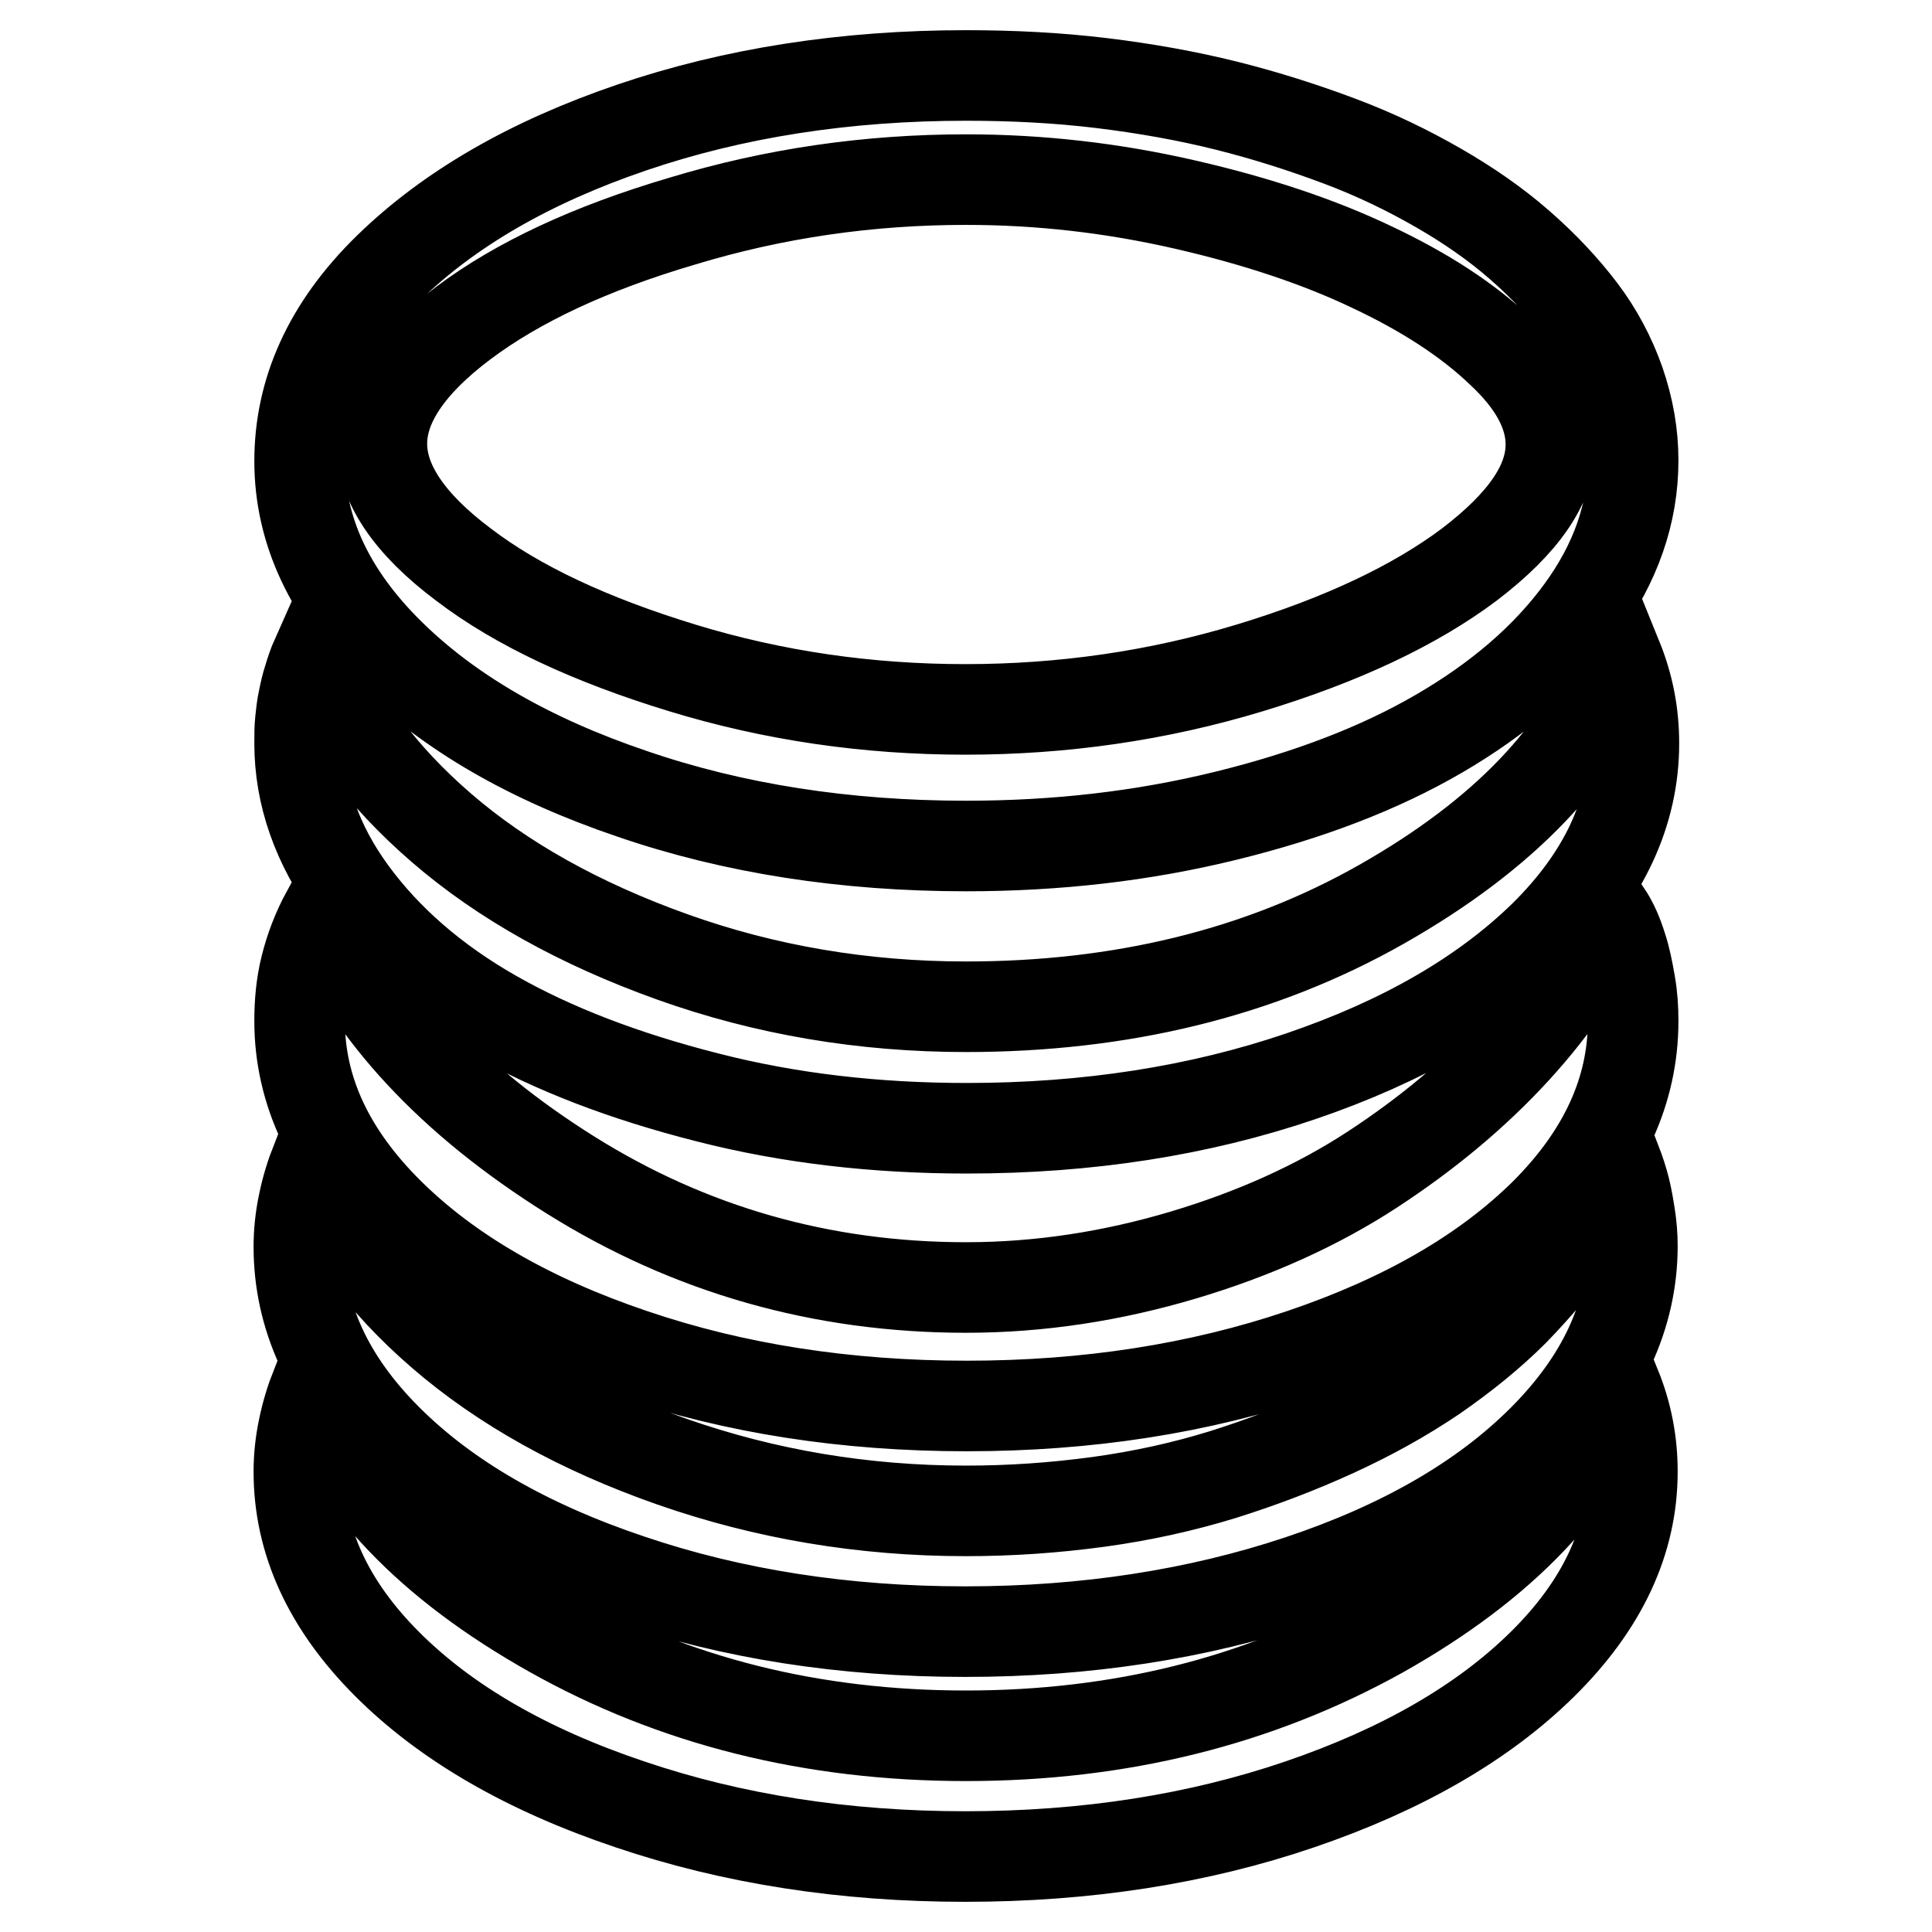 <?xml version="1.0" encoding="utf-8"?>
<!-- Svg Vector Icons : http://www.onlinewebfonts.com/icon -->
<!DOCTYPE svg PUBLIC "-//W3C//DTD SVG 1.1//EN" "http://www.w3.org/Graphics/SVG/1.1/DTD/svg11.dtd">
<svg version="1.1" xmlns="http://www.w3.org/2000/svg" xmlns:xlink="http://www.w3.org/1999/xlink" x="0px" y="0px" viewBox="0 0 256 256" enable-background="new 0 0 256 256" xml:space="preserve">
<g> <path stroke-width="12" fill-opacity="0" stroke="#000000"  d="M128,112.1c12,0,23.4-1.3,34.4-4c11-2.7,20.4-6.3,28.3-10.9c7.9-4.6,14.2-10,18.8-16.3 c4.6-6.3,6.9-12.9,6.9-19.9c0-3.5-0.6-6.9-1.8-10.4c-1.2-3.4-2.9-6.6-5.1-9.5c-2.2-2.9-4.9-5.8-8.1-8.6c-3.2-2.8-6.8-5.3-10.8-7.6 c-4-2.3-8.3-4.4-13.1-6.2c-4.8-1.8-9.8-3.4-15-4.7c-5.2-1.3-10.8-2.3-16.6-3S134.1,10,128,10c-16,0-30.8,2.3-44.3,6.9 c-13.5,4.6-24.2,10.8-32.2,18.6S39.7,51.9,39.7,61.1s4,17.7,11.9,25.5s18.6,14,32.2,18.6C97.2,109.8,112,112.1,128,112.1L128,112.1 z M128,23.8c9.8,0,19.4,1.1,29,3.3c9.6,2.2,17.9,5,24.8,8.3c7,3.3,12.7,7,17.1,11.2c4.4,4.1,6.6,8.2,6.6,12.3 c0,5.2-3.6,10.4-10.8,15.9c-7.2,5.4-16.9,10-29.1,13.7c-12.2,3.7-24.8,5.5-37.7,5.5c-12.9,0-25.4-1.8-37.5-5.5s-21.8-8.2-29-13.7 c-7.2-5.4-10.8-10.8-10.8-16s3.6-10.6,10.8-16c7.2-5.4,16.8-9.9,29-13.5C102.6,25.6,115.1,23.8,128,23.8L128,23.8z M128,133.4 c-13.6,0-26.6-2.2-38.9-6.6c-12.3-4.4-22.5-10.1-30.6-17.1c-8.1-7-13.6-14.5-16.6-22.6c-0.4,0.9-0.7,1.8-1,2.8 c-0.3,0.9-0.5,1.8-0.7,2.8c-0.2,0.9-0.3,1.8-0.4,2.8c-0.1,0.9-0.1,1.9-0.1,3c0,6.8,2.3,13.4,6.9,19.7c4.6,6.3,10.9,11.8,18.8,16.3 c7.9,4.5,17.3,8.1,28.3,10.9c10.9,2.8,22.4,4.1,34.4,4.1c16,0,30.8-2.3,44.3-6.9c13.5-4.6,24.2-10.8,32.2-18.6 c7.9-7.8,11.9-16.3,11.9-25.5c0-3.9-0.7-7.6-2.2-11.3c-4.6,12.5-15,23.4-31.2,32.6S148.4,133.4,128,133.4L128,133.4L128,133.4z  M128,170.6c-19.1,0-36.6-5-52.4-14.9S49,134.2,43.3,120.9c-1.3,2.4-2.2,4.8-2.8,7.2c-0.6,2.4-0.8,4.8-0.8,7.2 c0,9.2,4,17.7,11.9,25.5c7.9,7.8,18.6,14,32.2,18.6c13.5,4.6,28.3,6.9,44.3,6.9c16,0,30.8-2.3,44.4-6.9 c13.6-4.6,24.3-10.8,32.2-18.6c7.8-7.8,11.7-16.3,11.7-25.5c0-1.7-0.1-3.3-0.4-5c-0.3-1.7-0.6-3.3-1.1-4.8 c-0.5-1.6-1.1-3.1-2.1-4.6c-2.6,6.3-6.6,12.3-12,18.2c-5.4,5.9-11.8,11.2-19,15.9s-15.6,8.5-25,11.3S137.8,170.6,128,170.6 L128,170.6L128,170.6z M128,200.2c-13.6,0-26.6-2.2-38.9-6.5c-12.3-4.3-22.5-10-30.6-17c-8.1-7-13.6-14.6-16.6-22.9 c-0.7,1.8-1.3,3.7-1.7,5.7c-0.4,1.9-0.6,3.8-0.6,5.7c0,9.2,3.9,17.7,11.7,25.5c7.8,7.8,18.5,14,32.2,18.6 c13.6,4.6,28.4,6.9,44.4,6.9s30.8-2.3,44.3-6.8c13.5-4.5,24.3-10.7,32.2-18.6c7.9-7.9,11.9-16.5,11.9-25.7c0-1.3-0.1-2.6-0.3-3.9 c-0.2-1.3-0.4-2.5-0.7-3.7c-0.3-1.2-0.7-2.4-1.2-3.7c-1.3,3.5-3.1,6.9-5.4,10.2c-2.3,3.3-5,6.5-8.1,9.7c-3.1,3.1-6.7,6-10.6,8.7 c-4,2.7-8.3,5.1-13.1,7.3c-4.8,2.2-9.8,4.1-14.9,5.7c-5.2,1.6-10.6,2.8-16.4,3.6C139.7,199.8,133.9,200.2,128,200.2L128,200.2 L128,200.2z M128,230c-20.4,0-38.7-4.6-54.9-13.7c-16.2-9.1-26.6-20-31.2-32.7c-0.7,1.8-1.3,3.7-1.7,5.7c-0.4,1.9-0.6,3.8-0.6,5.7 c0,9.2,3.9,17.7,11.7,25.5c7.8,7.8,18.5,14,32.2,18.6c13.6,4.6,28.4,6.9,44.4,6.9s30.8-2.3,44.3-6.9c13.5-4.6,24.3-10.8,32.2-18.6 c7.9-7.8,11.9-16.3,11.9-25.5c0-3.9-0.7-7.6-2.2-11.3c-4.6,12.7-15,23.6-31.2,32.7C166.7,225.4,148.4,230,128,230L128,230L128,230z "/></g>
</svg>